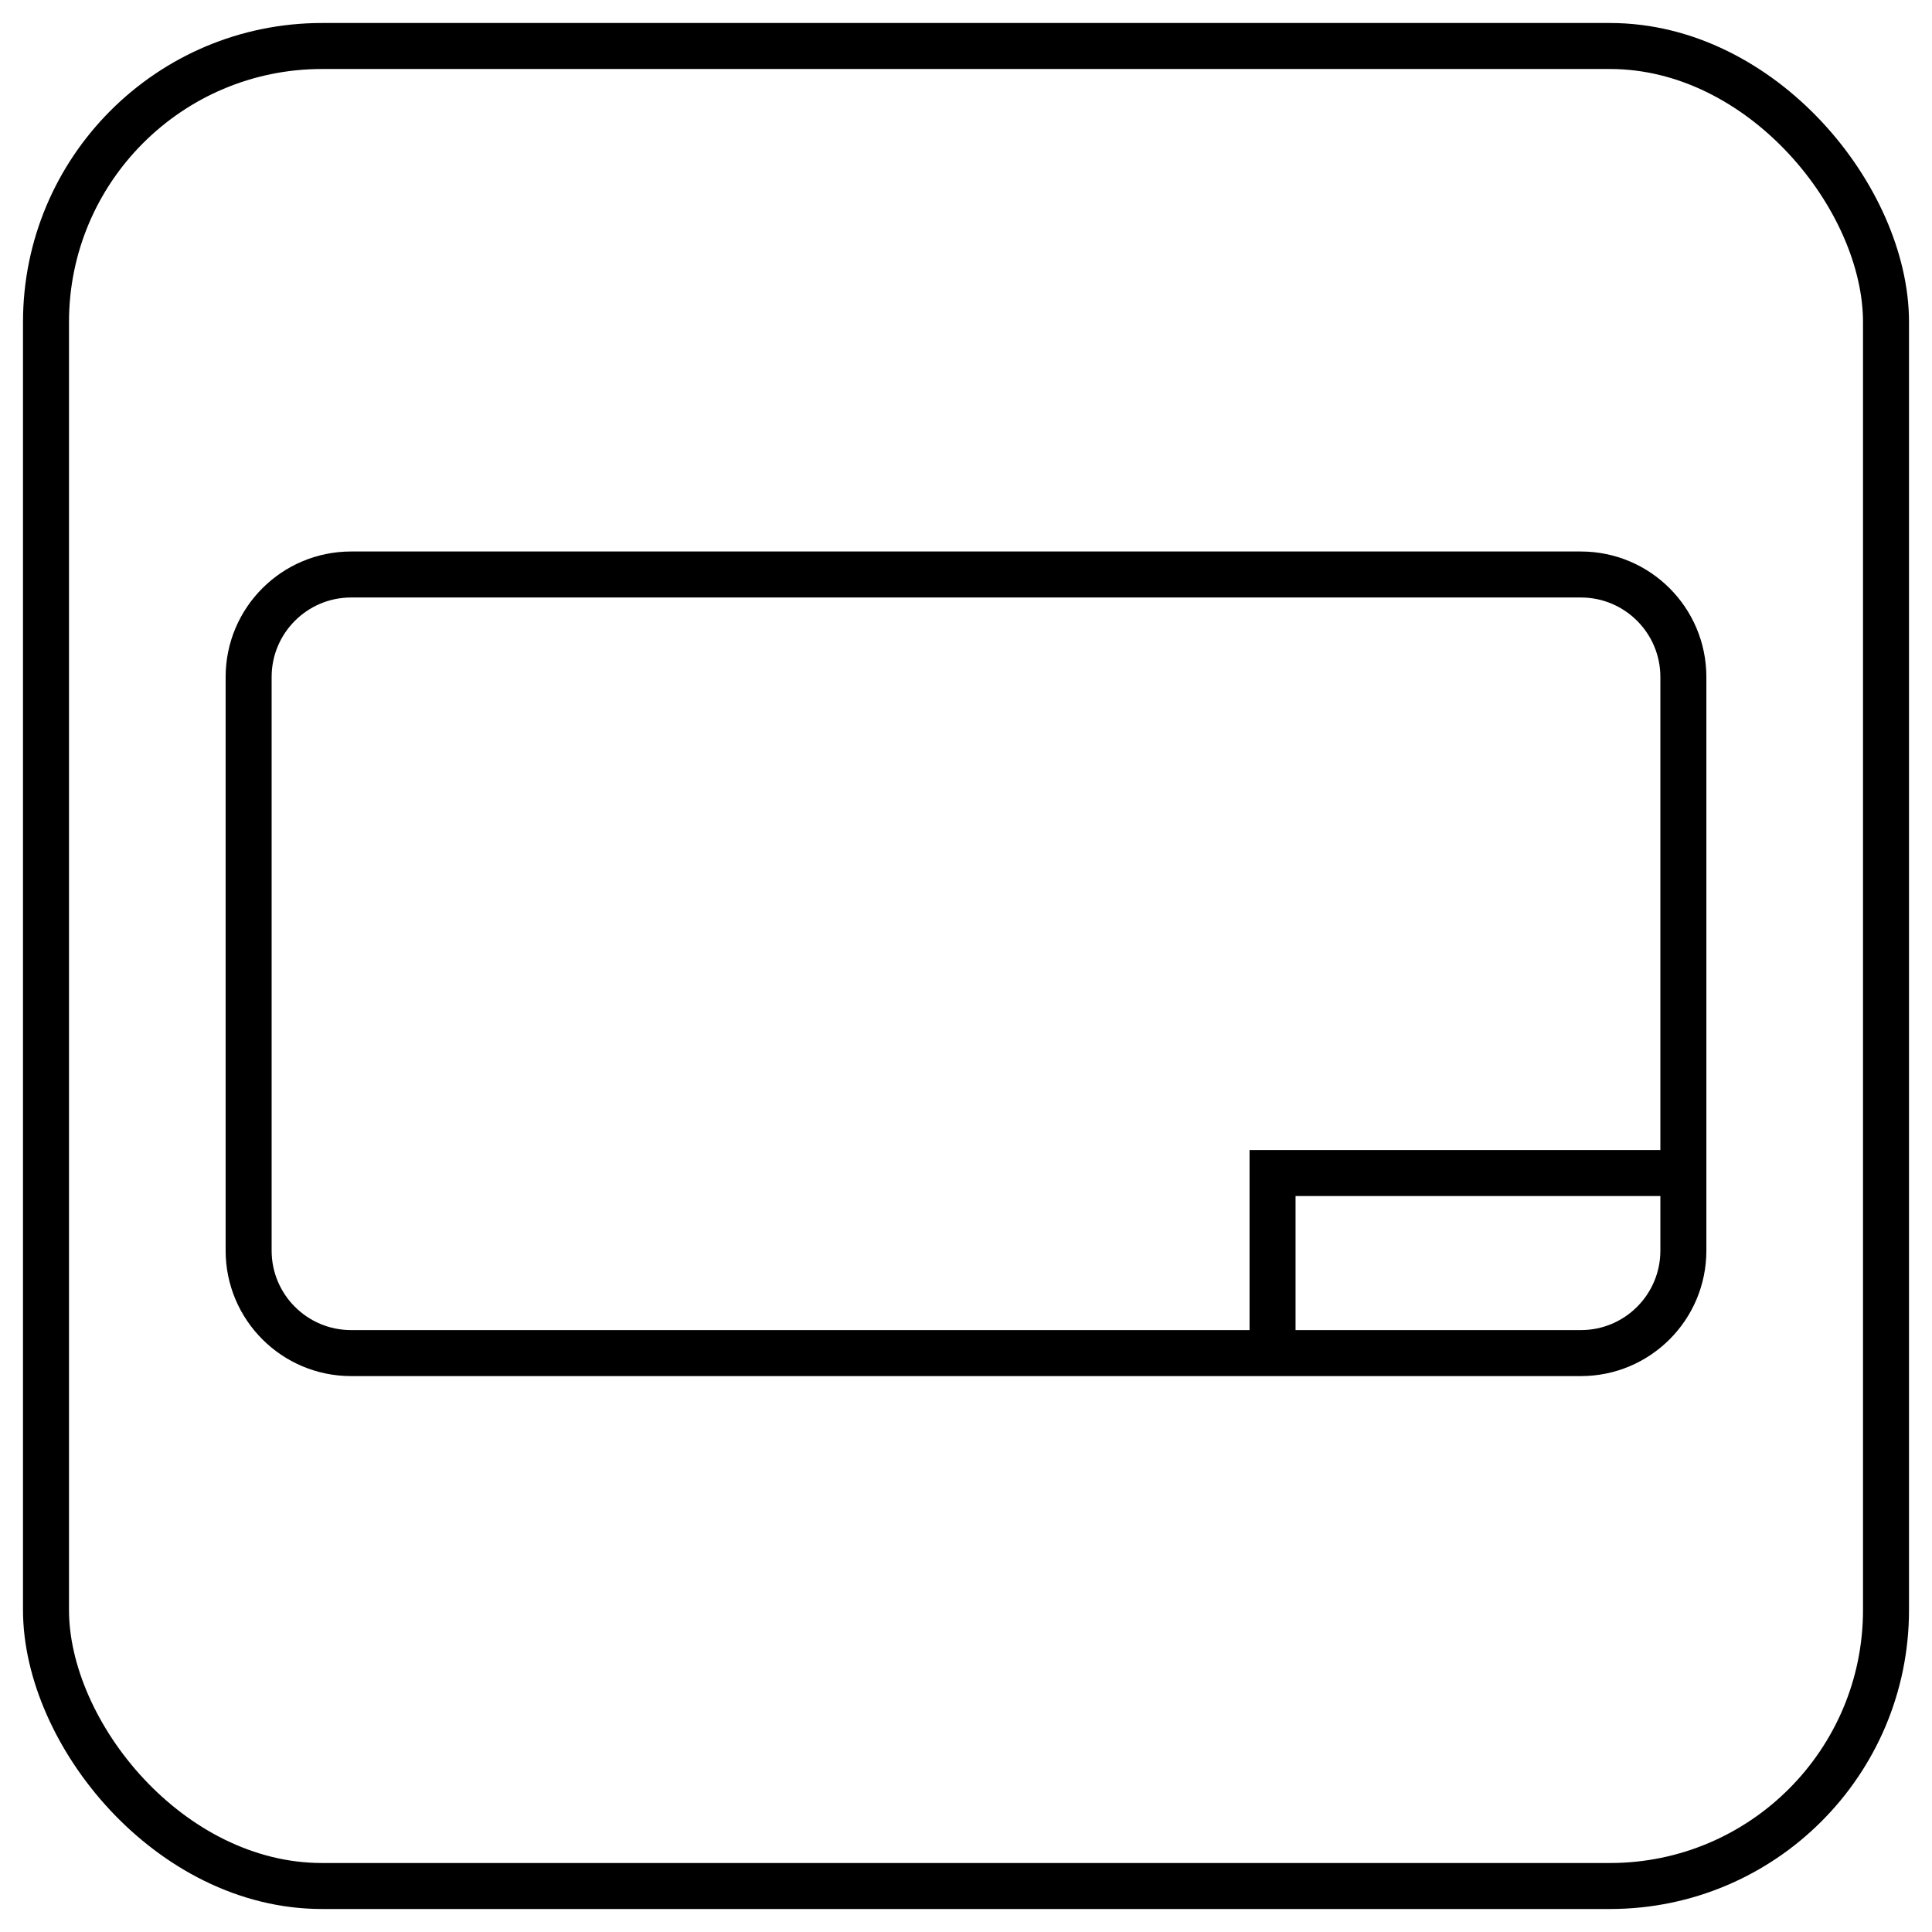 <svg width="42" height="42" viewBox="0 0 42 42" fill="none" xmlns="http://www.w3.org/2000/svg">
<rect x="1" y="1" width="40" height="40" rx="6" stroke="black"/>
<path d="M36.575 25.501H27.664V29.511M5.405 14.717L5.405 27.187C5.405 28.418 6.403 29.415 7.633 29.415L34.367 29.415C35.597 29.415 36.595 28.418 36.595 27.187V14.717C36.595 13.487 35.597 12.489 34.367 12.489L7.633 12.489C6.403 12.489 5.405 13.487 5.405 14.717Z" stroke="black"/>
</svg>
